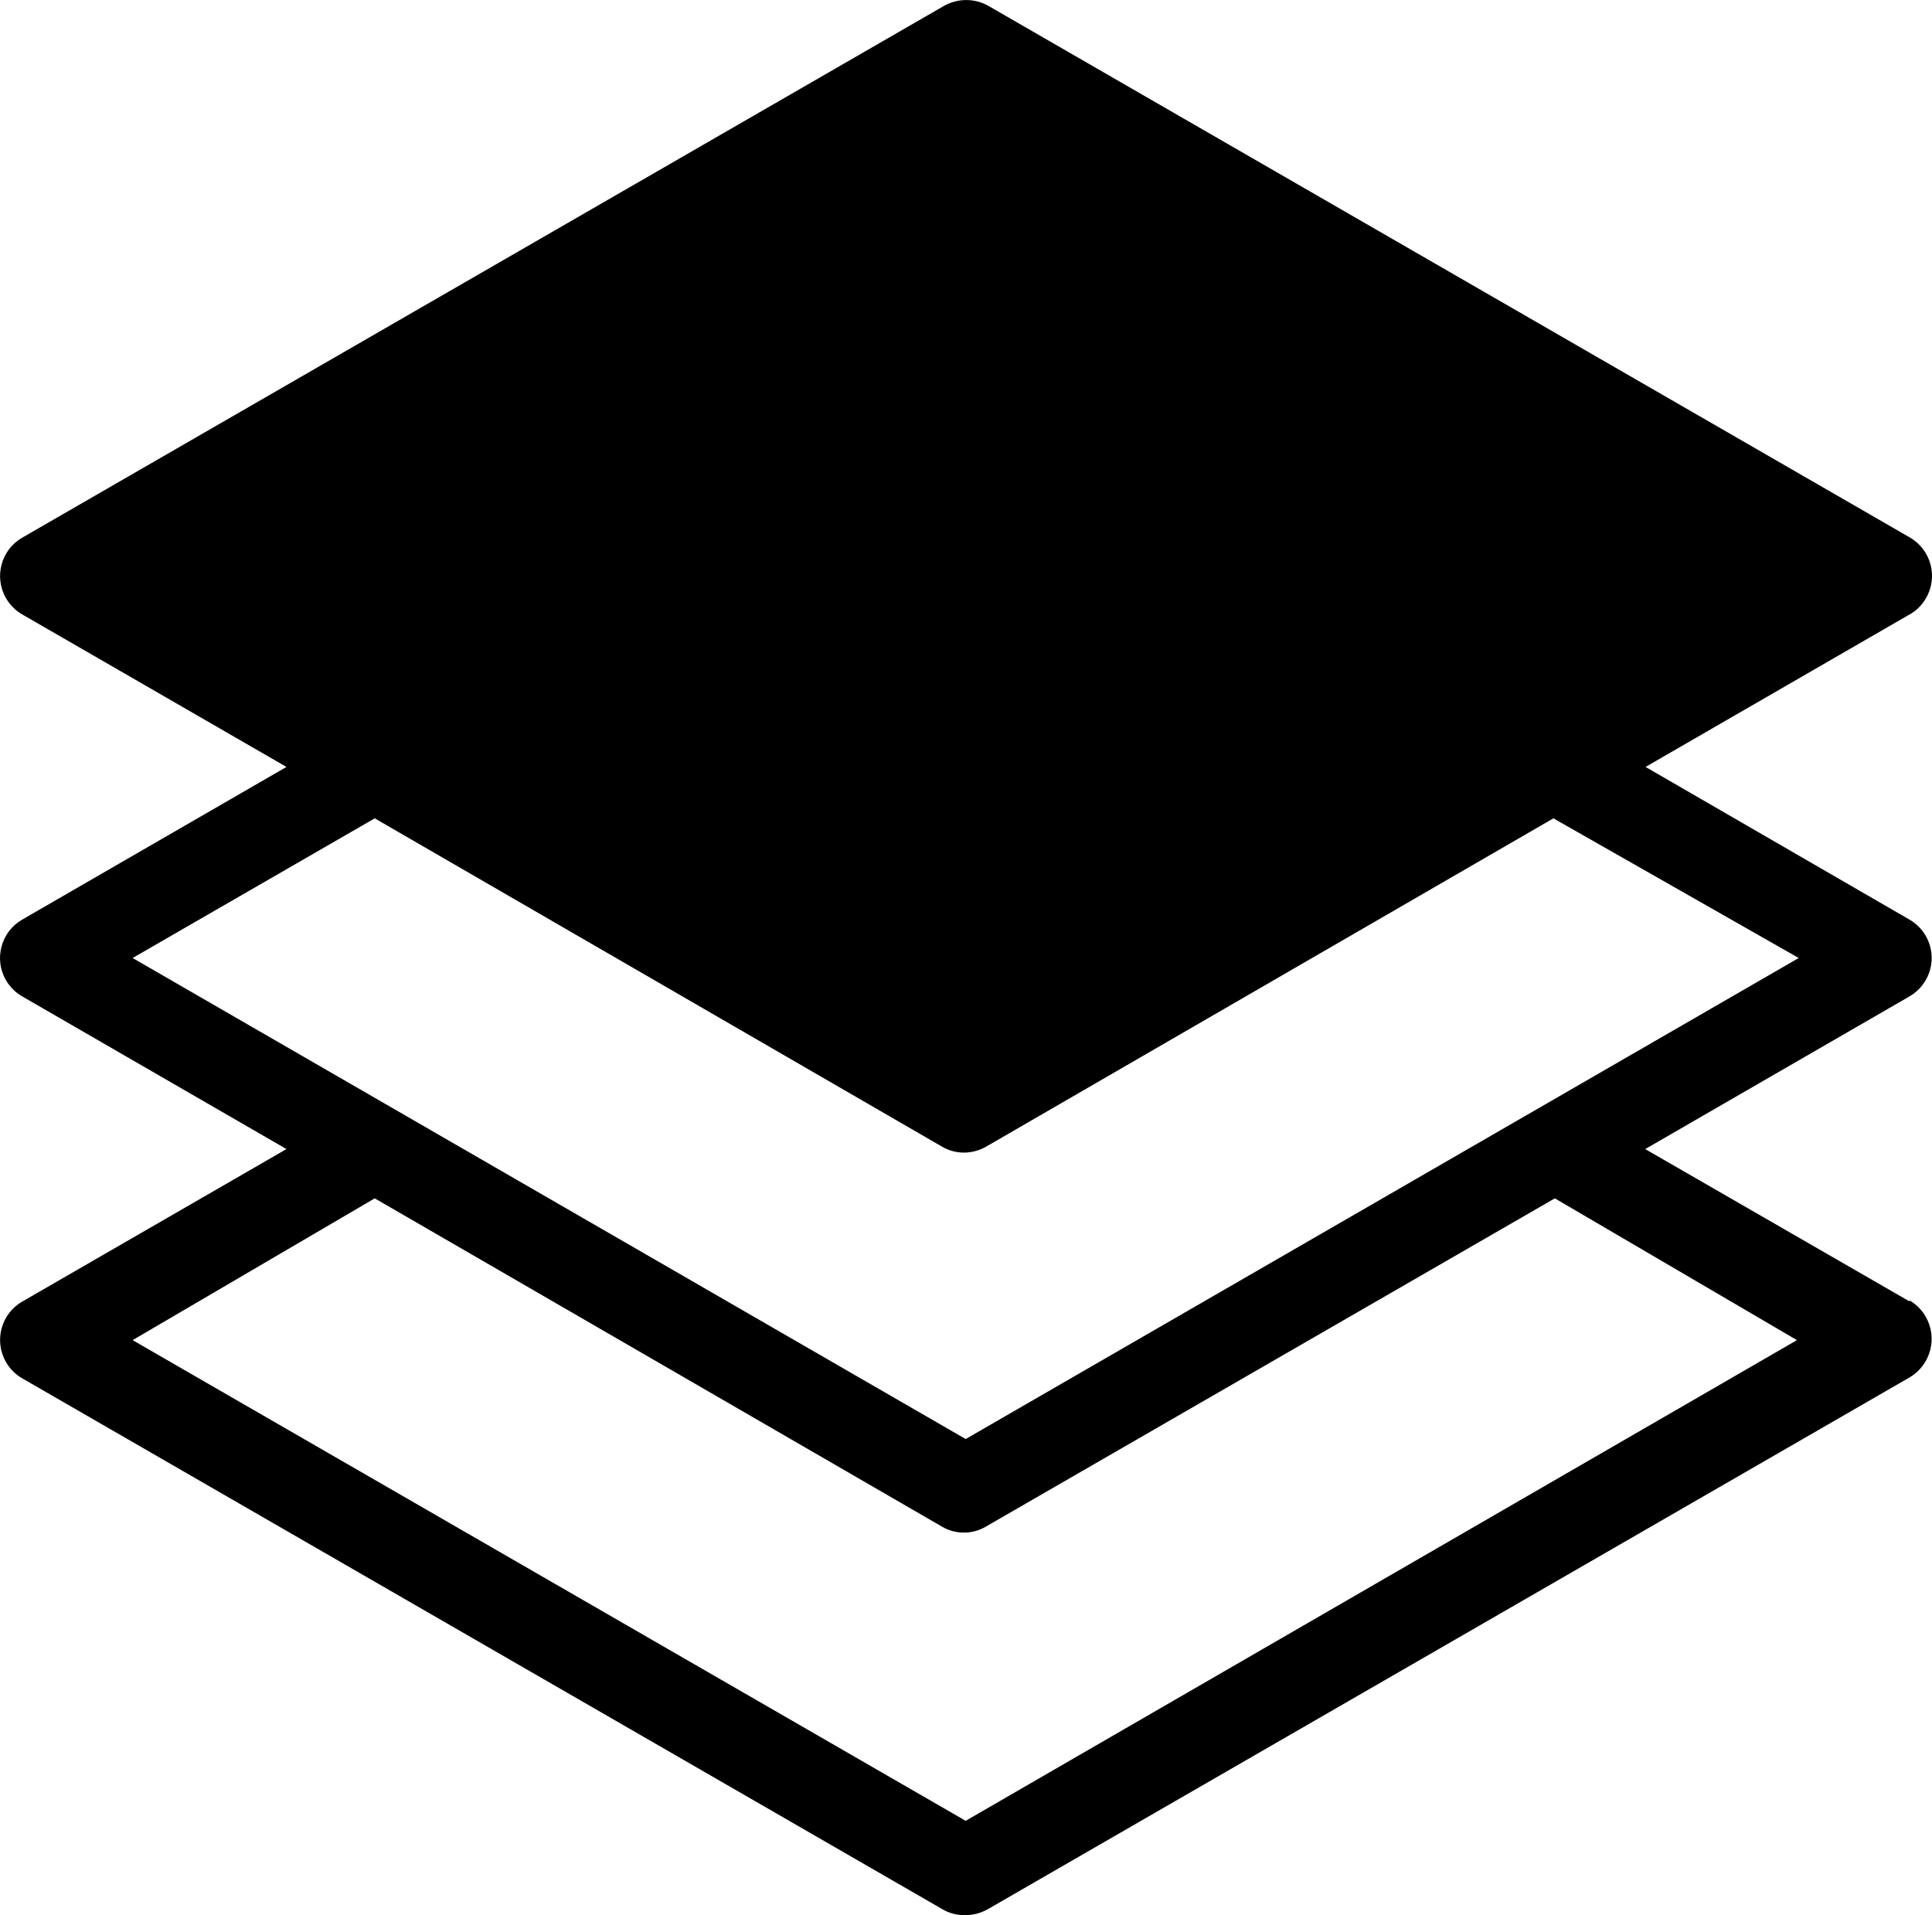 <?xml version="1.0" encoding="UTF-8"?>
<svg id="Layer_1" data-name="Layer 1" xmlns="http://www.w3.org/2000/svg" viewBox="0 0 436.01 432.2">
  <g id="Layer_53" data-name="Layer 53">
    <path d="M430.97,293.72l-59.68-34.4,59.68-34.48c4.77-2.78,6.39-8.9,3.61-13.67-.87-1.49-2.11-2.74-3.61-3.61l-59.6-34.48,59.28-34.24c1.68-.87,3.07-2.2,4-3.84,2.78-4.77,1.17-10.89-3.6-13.68,0,0,0,0,0,0L223.05,1.32c-3.1-1.75-6.9-1.75-10,0L5.05,121.32c-4.79,2.74-6.46,8.85-3.71,13.65.89,1.55,2.17,2.83,3.71,3.71l59.6,34.4L4.97,207.56c-4.77,2.78-6.39,8.9-3.61,13.67.87,1.49,2.11,2.74,3.61,3.61l59.68,34.48-59.6,34.4c-4.79,2.74-6.46,8.85-3.71,13.65.88,1.55,2.17,2.83,3.71,3.71l208,120c1.5.79,3.18,1.17,4.88,1.12,1.77-.01,3.5-.48,5.04-1.36l208-120c4.79-2.83,6.39-9.01,3.56-13.8-.87-1.47-2.09-2.69-3.56-3.56v.24ZM29.93,216.2l54.64-31.52,128,74.08c1.5.89,3.22,1.35,4.96,1.36,1.77-.01,3.5-.48,5.04-1.36l128-74.08,55.36,31.52-188,108.56L29.93,216.2ZM217.93,410.92L29.93,302.44l54.64-32,128,74.08c3.06,1.81,6.86,1.81,9.92,0l128.4-74.08,54.64,32-187.6,108.48Z"/>
  </g>
</svg>